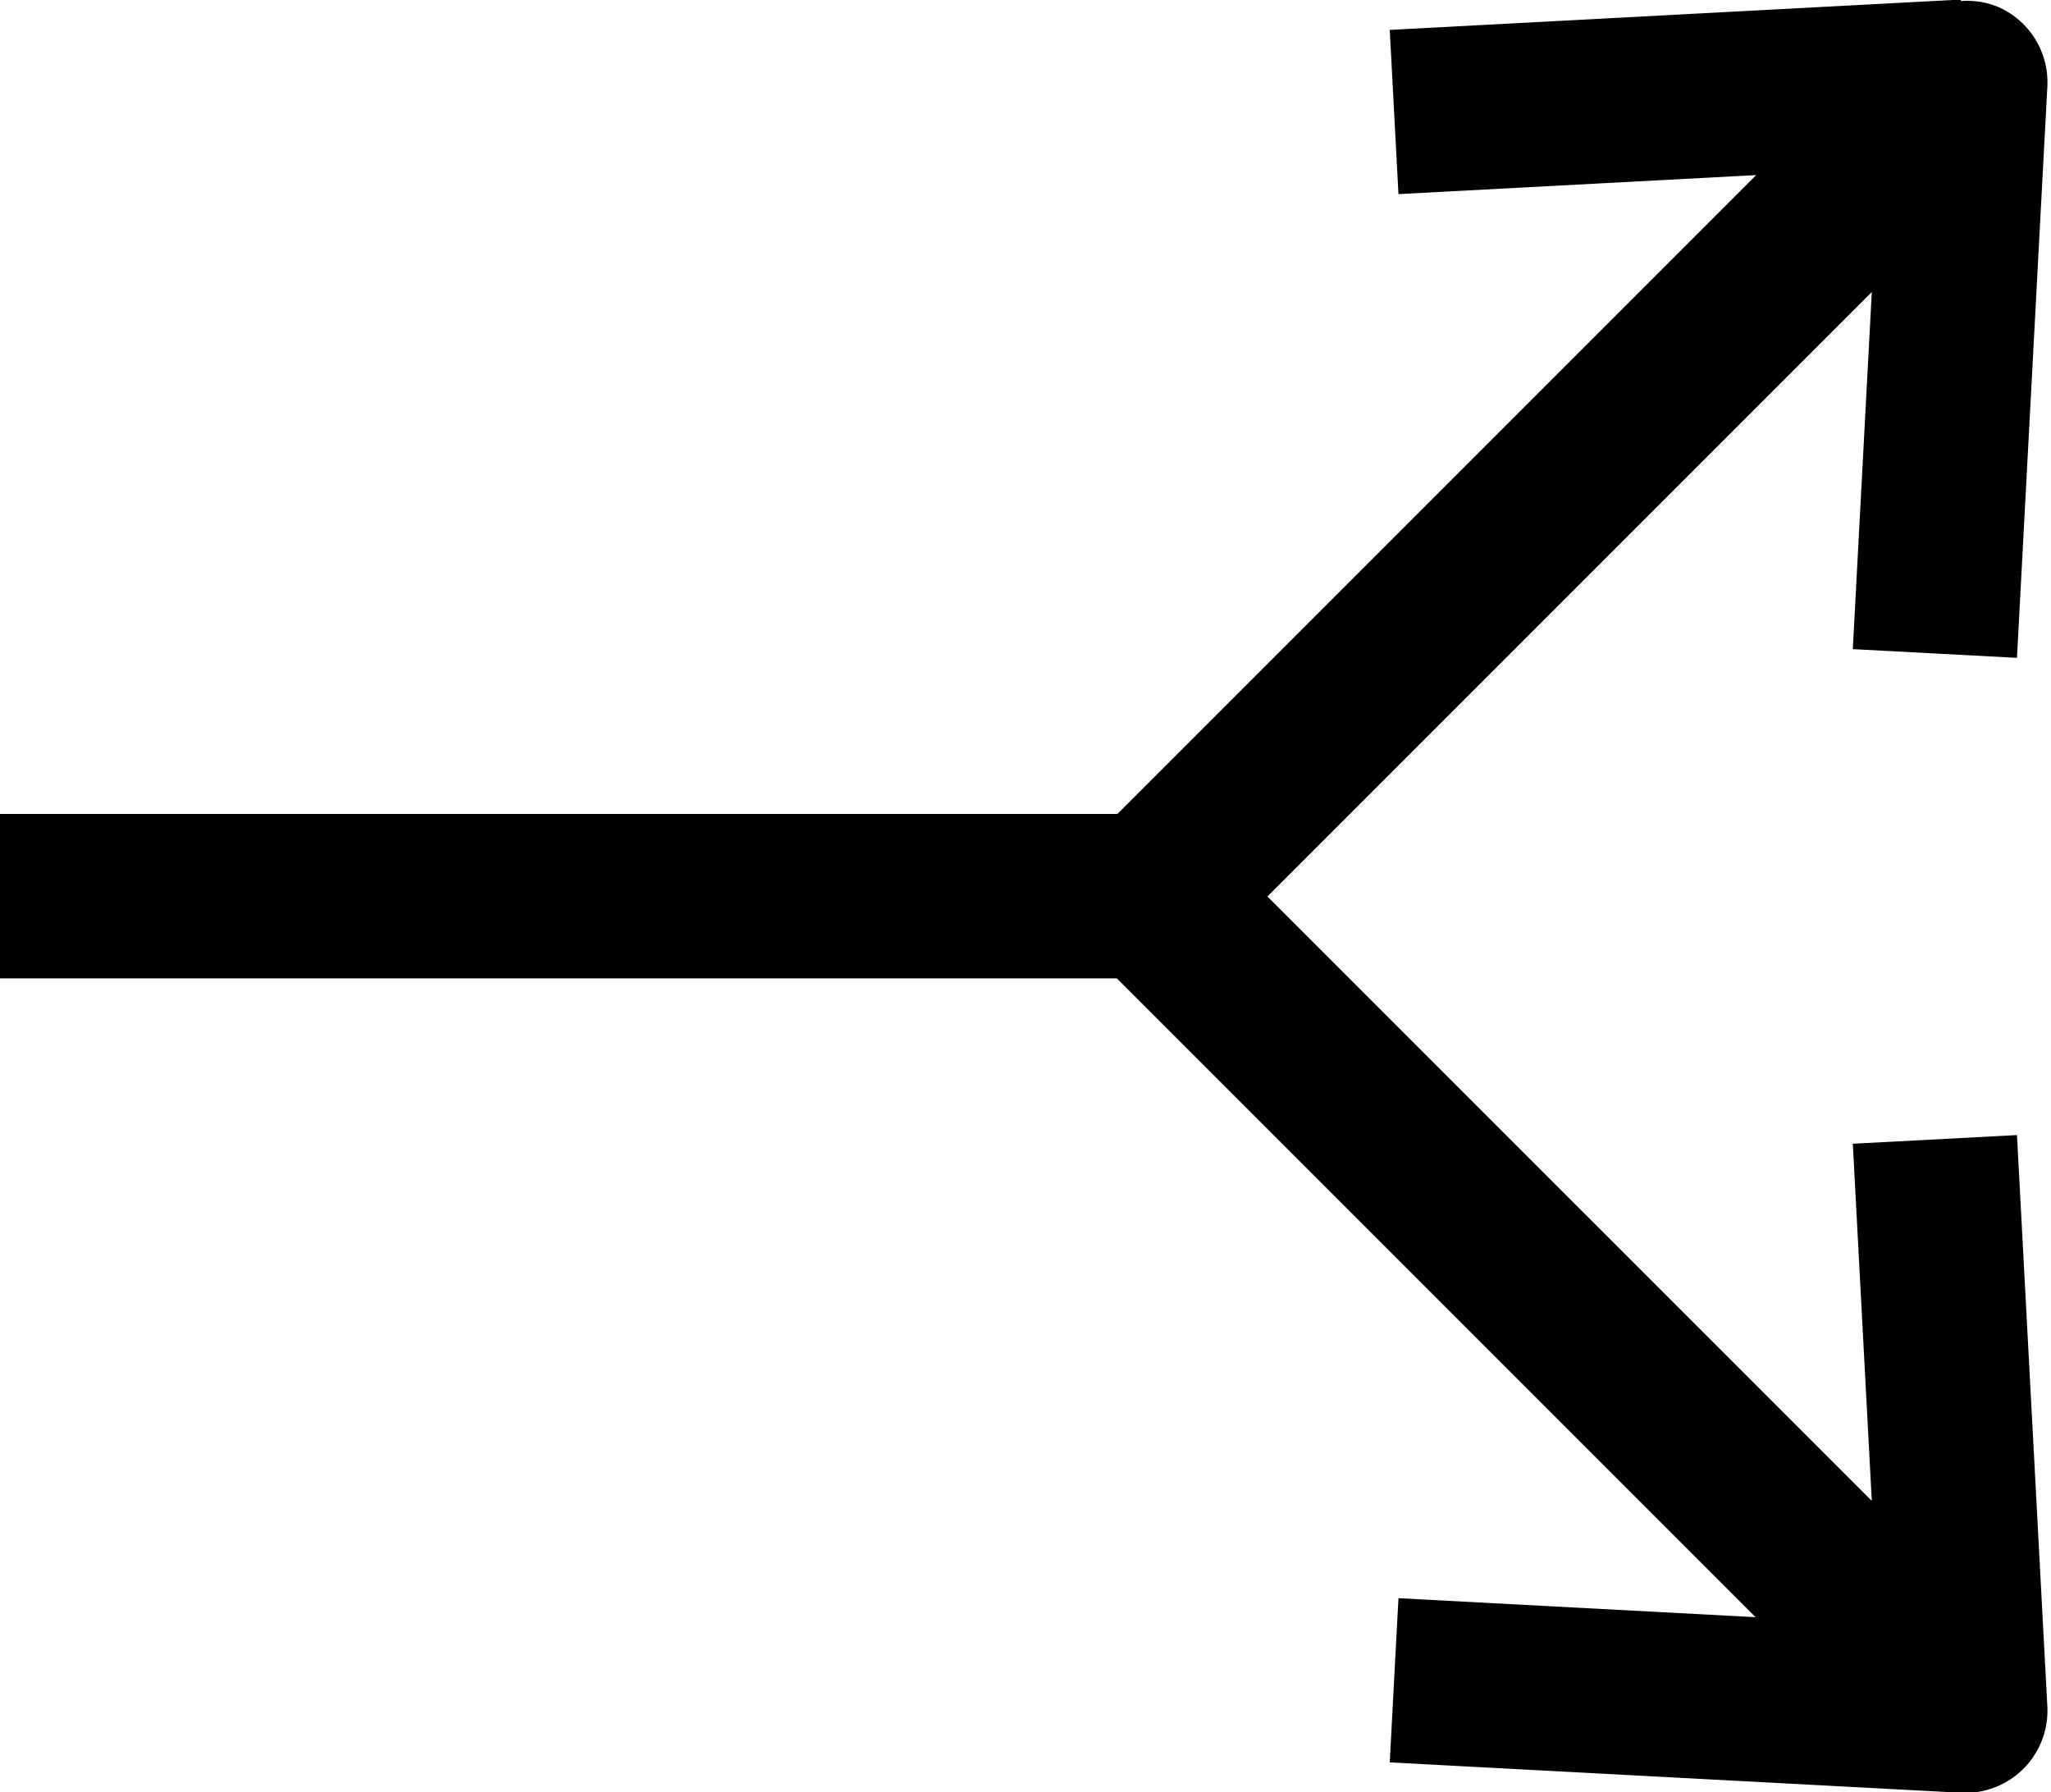 <?xml version="1.0" encoding="UTF-8"?><svg xmlns="http://www.w3.org/2000/svg" xmlns:xlink="http://www.w3.org/1999/xlink" height="43.6" preserveAspectRatio="xMidYMid meet" version="1.0" viewBox="4.0 10.2 49.9 43.6" width="49.9" zoomAndPan="magnify"><g data-name="Layer 36" id="change1_1"><path d="M53.072,37.812,53.811,51.708a2,2,0,0,1-1.997,2.106c-.036,0-.071-.008-.106-.01L51.708,53.811l-13.896-.739.212-3.994,8.688.462L31.172,34H4V30H31.187L46.728,14.459l-8.704.463L37.812,10.928,51.708,10.189l.002.037a1.971,1.971,0,0,1,.918.149A1.999,1.999,0,0,1,53.811,12.307l-.739,13.896-3.994-.212.462-8.687L34.836,32.008,49.54,46.711l-.462-8.688Z" fill="inherit"/></g></svg>
